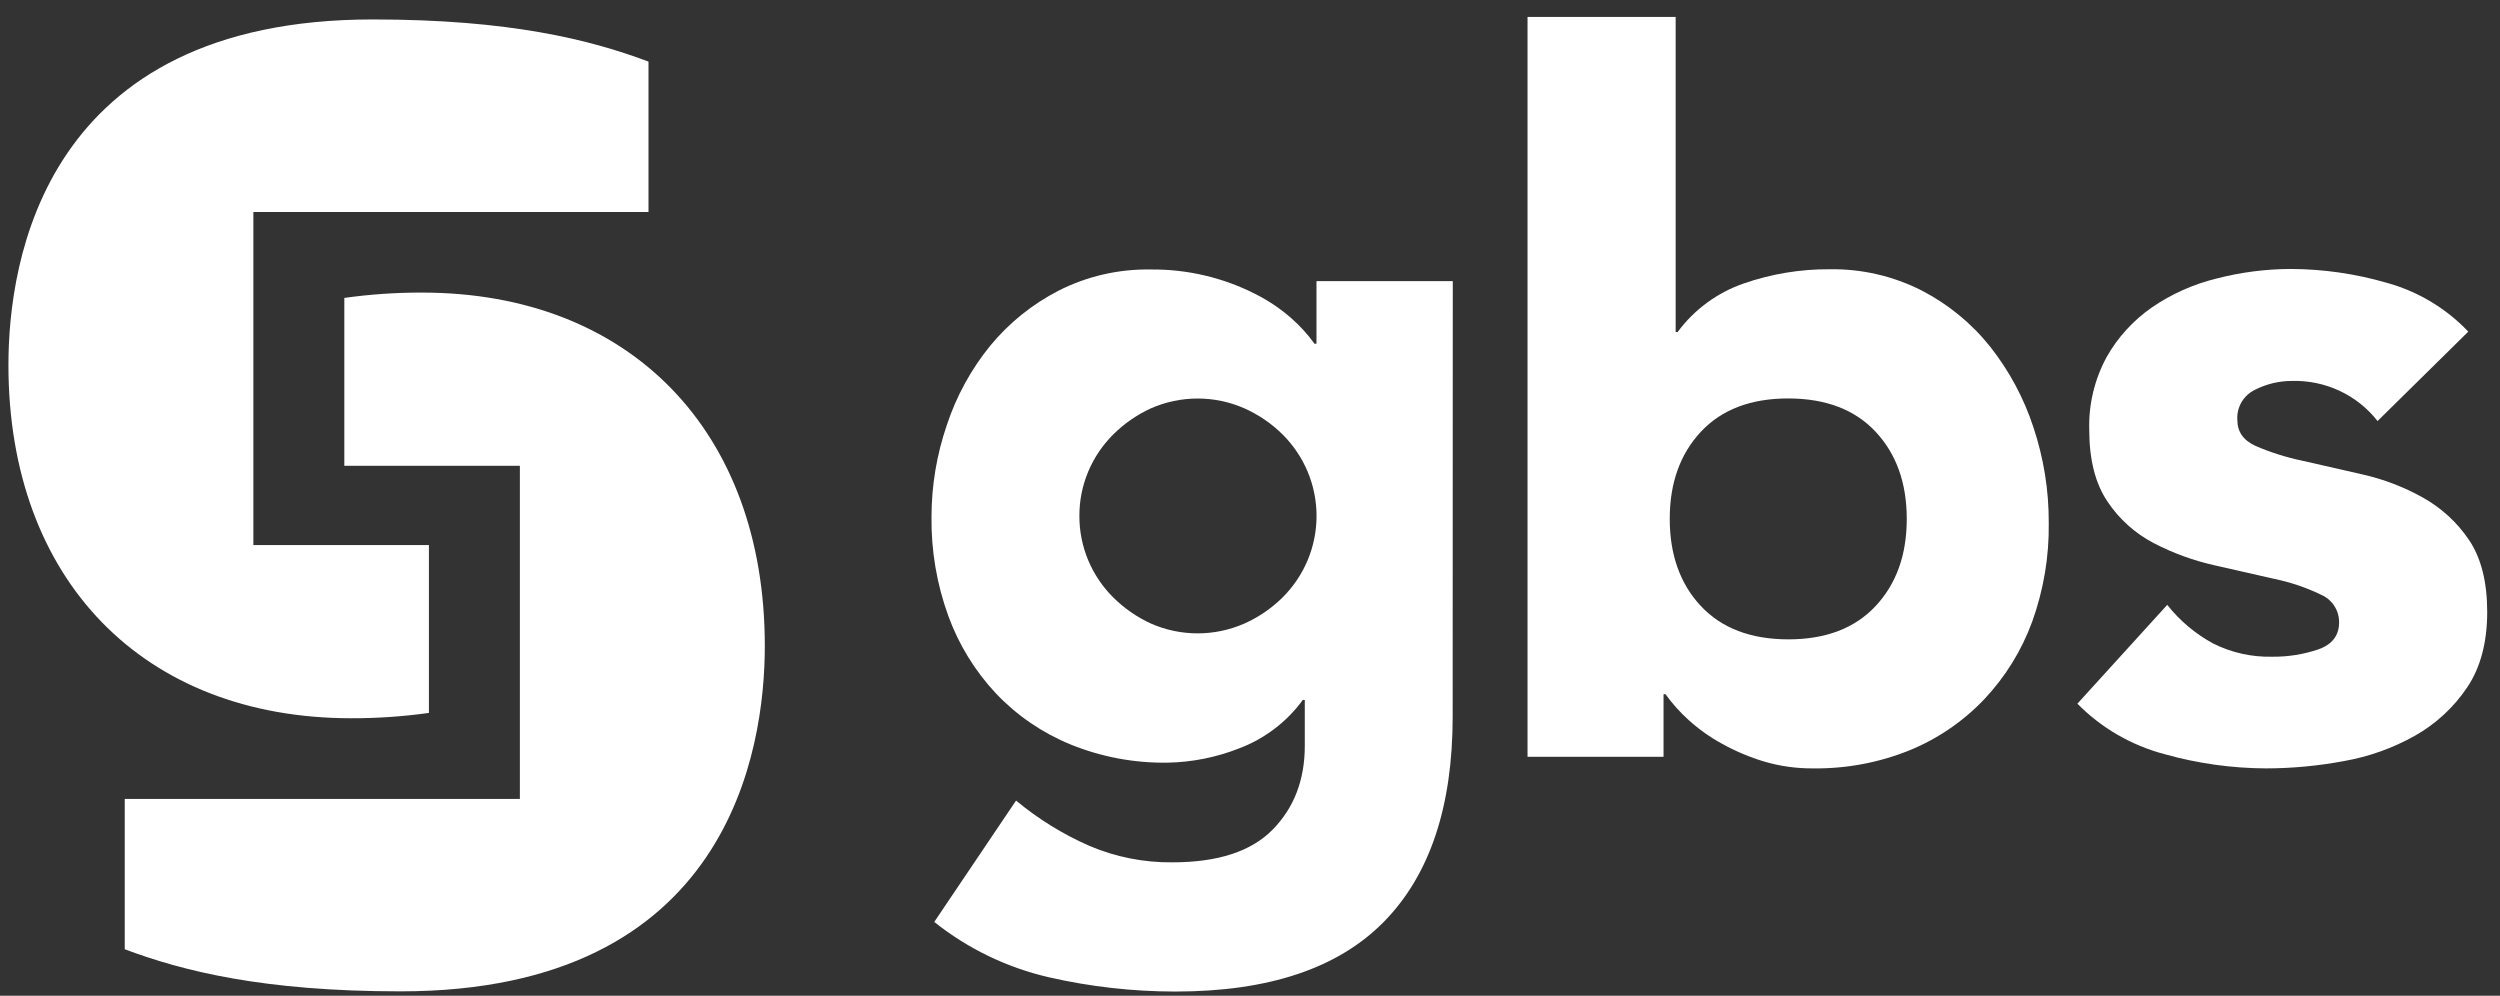 <svg width="118" height="47" viewBox="0 0 118 47" fill="none" xmlns="http://www.w3.org/2000/svg">
<rect x="0" y="0" width="118" height="47" fill="#333333" stroke="none"/>
<g clip-path="url(#clip0_977_549)">
<path d="M68.566 33.822C68.566 38.071 67.486 41.297 65.327 43.5C63.168 45.702 59.882 46.803 55.469 46.801C53.461 46.8 51.459 46.574 49.502 46.126C47.525 45.669 45.678 44.777 44.097 43.515L47.958 37.787C49 38.653 50.159 39.37 51.401 39.917C52.644 40.45 53.986 40.717 55.34 40.702C57.484 40.702 59.061 40.187 60.071 39.156C61.081 38.125 61.586 36.809 61.586 35.206V33.037H61.493C60.738 34.073 59.693 34.868 58.488 35.323C57.412 35.748 56.267 35.976 55.108 35.998C53.543 36.021 51.99 35.73 50.54 35.143C49.208 34.599 48.008 33.78 47.02 32.742C46.024 31.682 45.255 30.433 44.76 29.071C44.217 27.575 43.949 25.995 43.967 24.405C43.967 22.929 44.211 21.462 44.69 20.064C45.138 18.705 45.83 17.438 46.734 16.324C47.622 15.244 48.724 14.356 49.973 13.715C51.314 13.036 52.803 12.694 54.309 12.72C56.026 12.702 57.721 13.098 59.249 13.875C59.854 14.179 60.418 14.557 60.927 15C61.346 15.364 61.721 15.775 62.045 16.225H62.138V13.269H68.571L68.566 33.822ZM50.947 24.354C50.945 25.07 51.086 25.779 51.362 26.441C51.638 27.102 52.044 27.703 52.555 28.209C53.069 28.717 53.668 29.132 54.327 29.433C55.02 29.737 55.77 29.895 56.529 29.895C57.287 29.895 58.038 29.737 58.731 29.433C59.4 29.136 60.008 28.721 60.528 28.209C61.039 27.703 61.445 27.102 61.722 26.44C61.999 25.778 62.141 25.069 62.141 24.353C62.141 23.636 61.999 22.927 61.722 22.265C61.445 21.604 61.039 21.002 60.528 20.496C60.008 19.984 59.4 19.569 58.731 19.272C58.038 18.968 57.287 18.81 56.529 18.81C55.77 18.81 55.02 18.968 54.327 19.272C53.668 19.574 53.069 19.988 52.555 20.496C52.047 20.999 51.644 21.595 51.367 22.252C51.087 22.918 50.944 23.632 50.947 24.354Z" fill="white"/>
<path d="M72.1 0.799H79.091V15.671H79.185C79.963 14.615 81.047 13.818 82.292 13.384C83.601 12.928 84.981 12.699 86.369 12.709C87.872 12.686 89.358 13.029 90.696 13.708C91.953 14.356 93.057 15.261 93.935 16.362C94.836 17.504 95.528 18.793 95.979 20.172C96.463 21.624 96.707 23.144 96.701 24.673C96.724 26.263 96.459 27.844 95.92 29.341C95.422 30.705 94.649 31.954 93.649 33.012C92.661 34.051 91.462 34.87 90.13 35.415C88.681 36 87.127 36.29 85.563 36.268C84.789 36.273 84.019 36.165 83.278 35.947C82.589 35.742 81.924 35.462 81.297 35.114C80.723 34.803 80.19 34.425 79.707 33.989C79.299 33.621 78.932 33.212 78.612 32.767H78.519V35.722H72.1V0.799ZM78.812 24.491C78.812 26.185 79.301 27.556 80.279 28.603C81.258 29.65 82.633 30.175 84.406 30.178C86.177 30.178 87.552 29.653 88.531 28.603C89.511 27.553 90 26.182 89.999 24.491C89.999 22.799 89.509 21.429 88.531 20.381C87.553 19.334 86.178 18.809 84.406 18.806C82.635 18.806 81.259 19.331 80.279 20.381C79.3 21.432 78.811 22.802 78.812 24.491Z" fill="white"/>
<path d="M112.221 19.873C111.744 19.263 111.128 18.774 110.424 18.445C109.719 18.116 108.945 17.957 108.167 17.98C107.568 17.982 106.978 18.123 106.443 18.394C106.174 18.522 105.95 18.727 105.8 18.982C105.65 19.238 105.581 19.533 105.603 19.828C105.603 20.381 105.891 20.789 106.466 21.05C107.171 21.354 107.905 21.586 108.658 21.743L111.499 22.391C112.495 22.615 113.453 22.981 114.343 23.476C115.224 23.964 115.975 24.652 116.535 25.483C117.109 26.333 117.396 27.465 117.396 28.88C117.396 30.326 117.078 31.519 116.442 32.458C115.813 33.39 114.975 34.165 113.993 34.722C112.952 35.309 111.817 35.714 110.639 35.922C109.425 36.15 108.192 36.266 106.956 36.268C105.332 36.261 103.717 36.034 102.155 35.593C100.597 35.18 99.18 34.358 98.053 33.214L102.294 28.549C102.884 29.297 103.622 29.918 104.463 30.374C105.321 30.805 106.274 31.019 107.236 30.997C107.981 31.007 108.721 30.889 109.426 30.651C110.078 30.42 110.405 29.996 110.405 29.379C110.409 29.1 110.329 28.826 110.175 28.592C110.022 28.358 109.8 28.174 109.541 28.065C108.845 27.73 108.109 27.481 107.352 27.324C106.466 27.126 105.518 26.911 104.508 26.678C103.519 26.455 102.563 26.106 101.664 25.639C100.779 25.178 100.026 24.503 99.475 23.676C98.901 22.83 98.613 21.699 98.612 20.282C98.579 19.092 98.86 17.914 99.427 16.864C99.953 15.928 100.686 15.123 101.571 14.509C102.497 13.874 103.533 13.412 104.626 13.146C105.768 12.85 106.942 12.699 108.122 12.695C109.652 12.701 111.174 12.919 112.641 13.344C114.118 13.749 115.454 14.547 116.503 15.653L112.221 19.873Z" fill="white"/>
<path d="M18.905 46.792C12.432 46.792 8.645 45.838 5.888 44.805V37.709H24.538V21.986H16.252V14.062C17.466 13.891 18.69 13.807 19.916 13.81C29.748 13.81 36.099 20.354 36.099 30.484C36.099 35.382 34.425 46.792 18.905 46.792Z" fill="white"/>
<path d="M16.581 33.901C6.749 33.901 0.398 27.357 0.398 17.227C0.398 12.322 2.072 0.918 17.592 0.918C24.068 0.918 27.852 1.872 30.609 2.908V10.005H11.959V25.727H20.245V33.65C19.032 33.819 17.807 33.904 16.581 33.901Z" fill="white"/>
</g>
<defs>
<clipPath id="clip0_977_549">
<rect width="117" height="46" fill="white" transform="translate(0.398 0.799)"/>
</clipPath>
</defs>
</svg>
